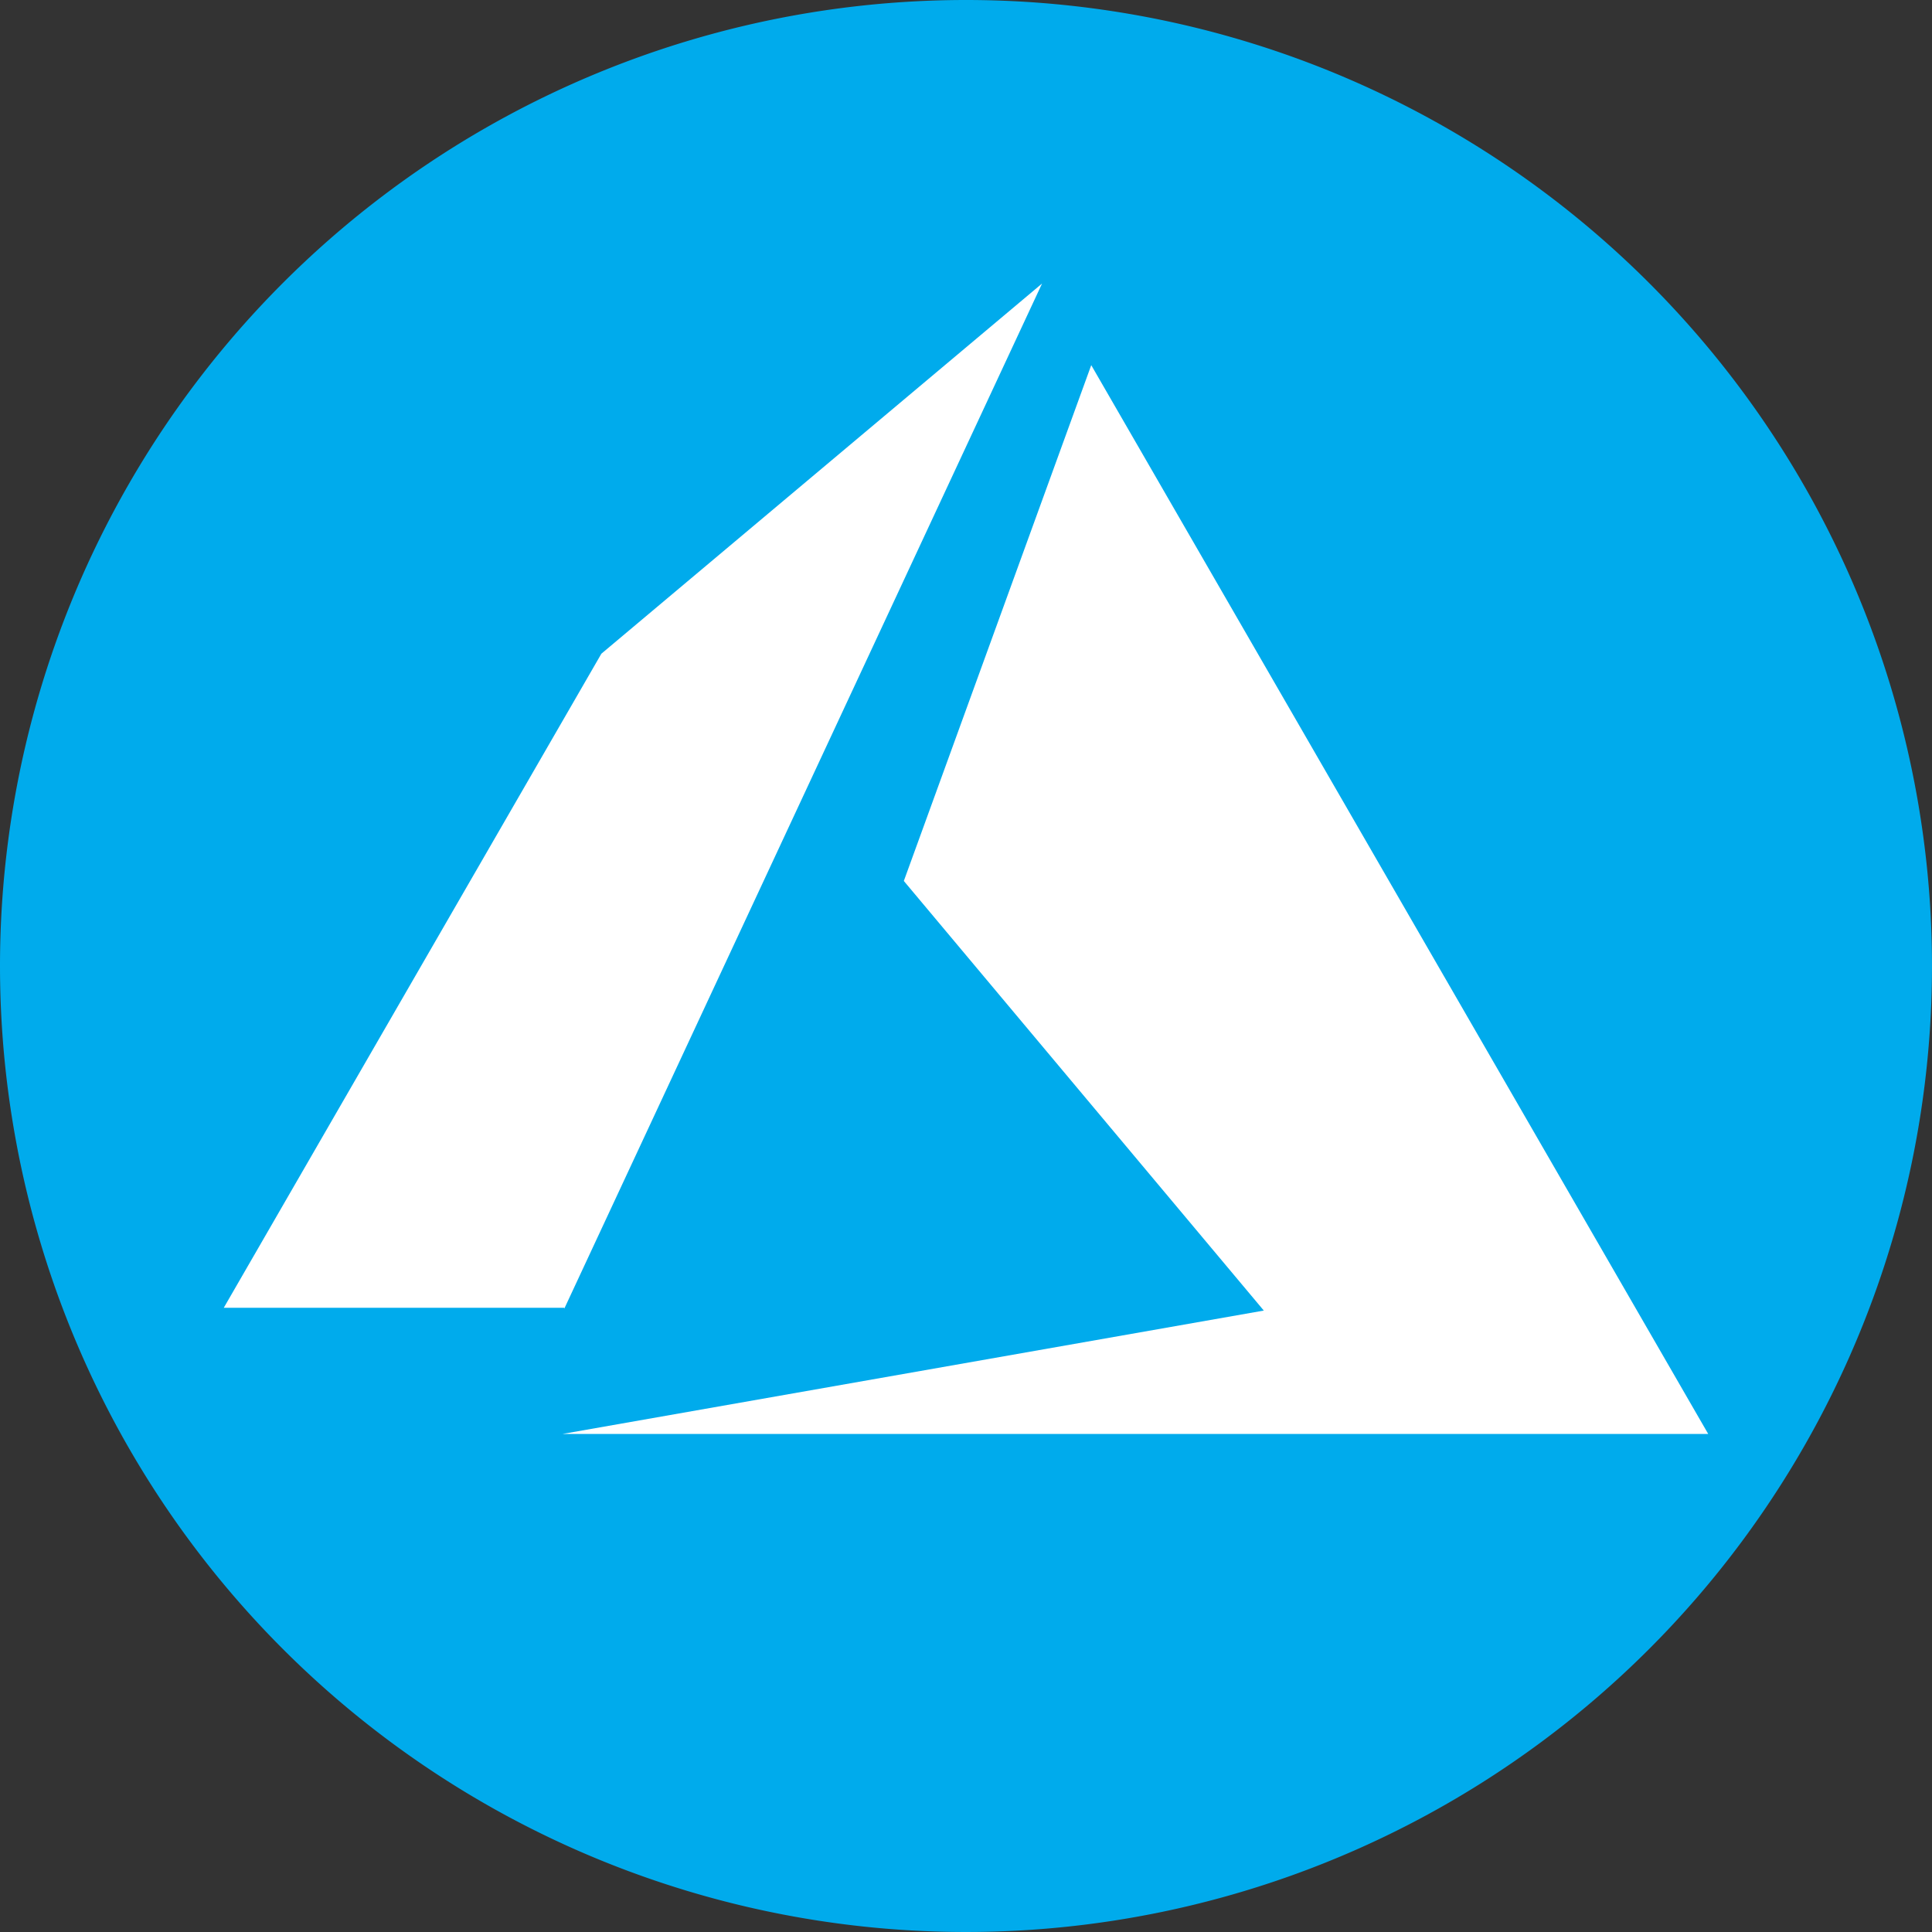 <svg xmlns="http://www.w3.org/2000/svg" width="184" height="184" viewBox="0 0 184 184">
  <rect x="0" y="0" width="184" height="184" fill="#333333" stroke="none"/>
  <g id="azure" transform="translate(0.496 0.219)">
    <path id="background" d="M92,0A92,92,0,1,1,0,92,92,92,0,0,1,92,0Z" transform="translate(-0.496 -0.219)" fill="#00abec"/>
    <path id="azure-offical" d="M32.252,111.367H141.377L82.617,9.576,64.768,58.7,99.052,99.615ZM77.934,1.8,35.963,37.056,0,99.35H32.428v.088Z" transform="translate(20.815 24.982)" fill="#fff"/>
  </g>
</svg>
